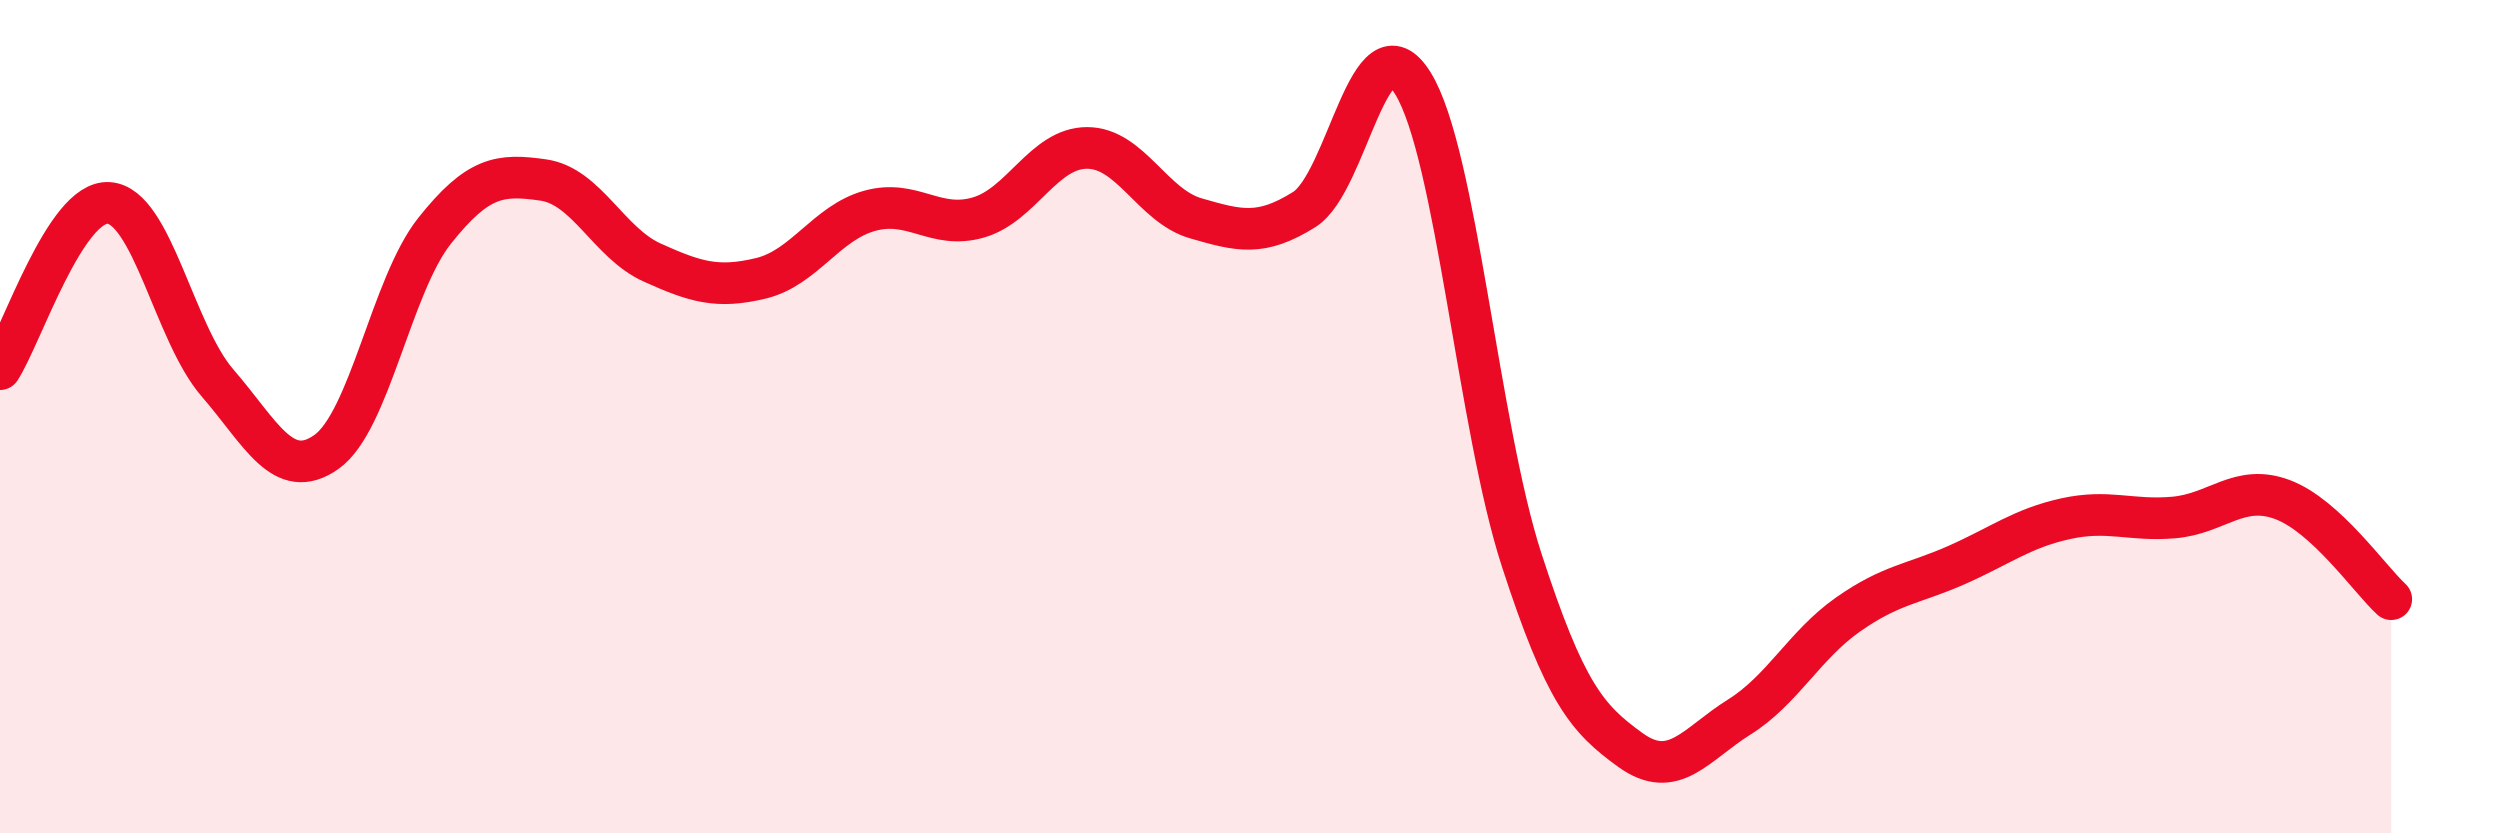 
    <svg width="60" height="20" viewBox="0 0 60 20" xmlns="http://www.w3.org/2000/svg">
      <path
        d="M 0,8.86 C 0.52,8.06 1.57,4.8 2.61,4.87 C 3.65,4.94 4.18,7.99 5.22,9.19 C 6.26,10.39 6.79,11.58 7.83,10.85 C 8.87,10.12 9.39,6.85 10.43,5.54 C 11.47,4.23 12,4.17 13.04,4.32 C 14.08,4.47 14.61,5.83 15.65,6.3 C 16.69,6.77 17.22,6.93 18.26,6.68 C 19.3,6.43 19.83,5.35 20.87,5.06 C 21.91,4.77 22.44,5.52 23.48,5.22 C 24.52,4.92 25.05,3.55 26.09,3.55 C 27.13,3.55 27.66,4.94 28.7,5.24 C 29.74,5.54 30.26,5.68 31.3,5.03 C 32.34,4.38 32.87,0.32 33.91,2 C 34.95,3.68 35.48,10.24 36.52,13.44 C 37.56,16.64 38.09,17.25 39.13,18 C 40.17,18.75 40.7,17.86 41.74,17.21 C 42.78,16.56 43.31,15.48 44.35,14.75 C 45.39,14.02 45.92,14.02 46.96,13.56 C 48,13.1 48.53,12.68 49.57,12.45 C 50.61,12.22 51.13,12.51 52.17,12.42 C 53.21,12.33 53.74,11.6 54.78,11.99 C 55.82,12.38 56.87,13.9 57.39,14.38L57.39 20L0 20Z"
        fill="#EB0A25"
        opacity="0.1"
        stroke-linecap="round"
        stroke-linejoin="round"
      />
      <path
        d="M 0,8.86 C 0.52,8.06 1.57,4.8 2.61,4.87 C 3.65,4.94 4.18,7.99 5.22,9.19 C 6.26,10.39 6.79,11.58 7.83,10.85 C 8.87,10.12 9.39,6.85 10.43,5.54 C 11.47,4.23 12,4.17 13.04,4.32 C 14.08,4.47 14.61,5.83 15.65,6.3 C 16.69,6.77 17.22,6.93 18.26,6.68 C 19.3,6.43 19.83,5.35 20.87,5.06 C 21.91,4.77 22.44,5.52 23.48,5.22 C 24.52,4.92 25.05,3.55 26.09,3.55 C 27.13,3.55 27.66,4.94 28.7,5.24 C 29.74,5.54 30.26,5.68 31.3,5.03 C 32.34,4.38 32.87,0.32 33.91,2 C 34.95,3.68 35.48,10.24 36.52,13.44 C 37.56,16.64 38.09,17.25 39.13,18 C 40.17,18.75 40.7,17.86 41.74,17.21 C 42.78,16.56 43.31,15.48 44.35,14.75 C 45.39,14.02 45.92,14.02 46.96,13.56 C 48,13.1 48.53,12.68 49.57,12.45 C 50.61,12.22 51.13,12.51 52.17,12.42 C 53.21,12.33 53.74,11.6 54.78,11.99 C 55.82,12.38 56.87,13.9 57.39,14.38"
        stroke="#EB0A25"
        stroke-width="1"
        fill="none"
        stroke-linecap="round"
        stroke-linejoin="round"
      />
    </svg>
  